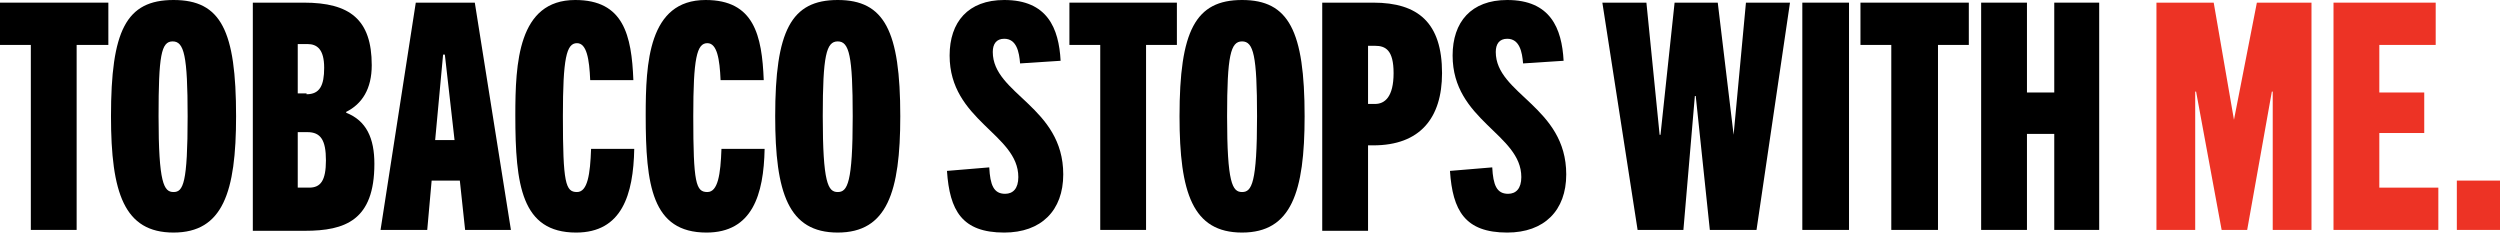 <?xml version="1.0" encoding="utf-8"?>
<!-- Generator: Adobe Illustrator 27.4.1, SVG Export Plug-In . SVG Version: 6.00 Build 0)  -->
<svg version="1.1" id="Layer_1" xmlns="http://www.w3.org/2000/svg" xmlns:xlink="http://www.w3.org/1999/xlink" x="0px" y="0px"
	 viewBox="0 0 283.8 26.4" style="enable-background:new 0 0 283.8 26.4;" xml:space="preserve">
<style type="text/css">
	.st0{clip-path:url(#SVGID_00000151541442449668922870000009165470680436988338_);}
	.st1{clip-path:url(#SVGID_00000151541442449668922870000009165470680436988338_);fill:#ED3325;}
</style>
<polygon points="0,0.3 0,5.1 3.5,5.1 3.5,26.1 8.7,26.1 8.7,5.1 12.3,5.1 12.3,0.3 "/>
<g>
	<defs>
		<rect id="SVGID_1_" y="0" width="283.8" height="26.4"/>
	</defs>
	<clipPath id="SVGID_00000070812989759495612940000008712803686061847450_">
		<use xlink:href="#SVGID_1_"  style="overflow:visible;"/>
	</clipPath>
	<path style="clip-path:url(#SVGID_00000070812989759495612940000008712803686061847450_);" d="M12.6,13.2C12.6,3.5,14.3,0,19.7,0
		s7.1,3.5,7.1,13.2c0,8.6-1.5,13.2-7.1,13.2S12.6,21.9,12.6,13.2 M21.3,13.2c0-6.9-0.4-8.5-1.7-8.5S18,6.3,18,13.2
		c0,7.6,0.6,8.6,1.7,8.6S21.3,20.8,21.3,13.2"/>
	<path style="clip-path:url(#SVGID_00000070812989759495612940000008712803686061847450_);" d="M28.7,26.1V0.3h5.8
		c5.2,0,7.7,1.9,7.7,7.1c0,2.7-1.1,4.4-2.9,5.3v0.1c2.3,0.9,3.2,2.9,3.2,5.8c0,6.4-3.3,7.6-7.9,7.6H28.7z M34.8,10.7c1.5,0,2-1,2-3
		c0-2.1-0.8-2.7-1.9-2.7h-1.1v5.6H34.8z M35.1,21.3c1.3,0,1.9-0.8,1.9-3.1c0-2.3-0.6-3.2-2.1-3.2h-1.1v6.3H35.1z"/>
	<path style="clip-path:url(#SVGID_00000070812989759495612940000008712803686061847450_);" d="M52.8,26.1l-0.6-5.6h-3.2l-0.5,5.6
		h-5.3l4-25.8h6.7L58,26.1H52.8z M49.4,15.9h2.2l-1.1-9.7h-0.2L49.4,15.9z"/>
	<path style="clip-path:url(#SVGID_00000070812989759495612940000008712803686061847450_);" d="M72,16.9c-0.1,5.2-1.4,9.5-6.6,9.5
		c-6.2,0-6.9-5.4-6.9-13.3C58.5,7.2,58.8,0,65.3,0c5.5,0,6.4,4,6.6,9.1H67c-0.1-2.4-0.4-4.2-1.5-4.2c-1.2,0-1.6,1.7-1.6,8.3
		c0,7.6,0.3,8.6,1.6,8.6c1.2,0,1.5-2,1.6-4.9H72z"/>
	<path style="clip-path:url(#SVGID_00000070812989759495612940000008712803686061847450_);" d="M86.8,16.9c-0.1,5.2-1.4,9.5-6.6,9.5
		c-6.2,0-6.9-5.4-6.9-13.3C73.3,7.2,73.6,0,80.1,0c5.5,0,6.4,4,6.6,9.1h-4.9c-0.1-2.4-0.4-4.2-1.5-4.2c-1.2,0-1.6,1.7-1.6,8.3
		c0,7.6,0.3,8.6,1.6,8.6c1.2,0,1.5-2,1.6-4.9H86.8z"/>
	<path style="clip-path:url(#SVGID_00000070812989759495612940000008712803686061847450_);" d="M88,13.2C88,3.5,89.8,0,95.1,0
		s7.1,3.5,7.1,13.2c0,8.6-1.5,13.2-7.1,13.2S88,21.9,88,13.2 M96.8,13.2c0-6.9-0.4-8.5-1.7-8.5c-1.3,0-1.7,1.6-1.7,8.5
		c0,7.6,0.6,8.6,1.7,8.6S96.8,20.8,96.8,13.2"/>
	<path style="clip-path:url(#SVGID_00000070812989759495612940000008712803686061847450_);" d="M115.8,7.2c-0.1-1.3-0.4-2.8-1.8-2.8
		c-0.9,0-1.3,0.6-1.3,1.5c0,4.8,8,6.2,8,13.9c0,4.1-2.5,6.6-6.7,6.6c-4.8,0-6.2-2.5-6.5-7l4.8-0.4c0.1,2,0.5,3,1.8,3
		c0.9,0,1.5-0.6,1.5-1.9c0-4.9-7.8-6.4-7.8-13.8c0-3.8,2.1-6.3,6.2-6.3c4.9,0,6.2,3.2,6.4,6.9L115.8,7.2z"/>
	<polygon style="clip-path:url(#SVGID_00000070812989759495612940000008712803686061847450_);" points="124.9,26.1 124.9,5.1 
		121.4,5.1 121.4,0.3 133.6,0.3 133.6,5.1 130.1,5.1 130.1,26.1 	"/>
	<path style="clip-path:url(#SVGID_00000070812989759495612940000008712803686061847450_);" d="M133.9,13.2c0-9.7,1.8-13.2,7.1-13.2
		s7.1,3.5,7.1,13.2c0,8.6-1.5,13.2-7.1,13.2C135.4,26.4,133.9,21.9,133.9,13.2 M142.7,13.2c0-6.9-0.4-8.5-1.7-8.5
		c-1.3,0-1.7,1.6-1.7,8.5c0,7.6,0.6,8.6,1.7,8.6S142.7,20.8,142.7,13.2"/>
	<path style="clip-path:url(#SVGID_00000070812989759495612940000008712803686061847450_);" d="M150.1,26.1V0.3h5.8
		c5.1,0,7.8,2.3,7.8,8c0,5.1-2.5,8.2-7.8,8.2h-0.6v9.7H150.1z M156.1,11.8c1.1,0,2.1-0.8,2.1-3.5c0-2.6-0.9-3.1-2.1-3.1h-0.8v6.6
		H156.1z"/>
	<path style="clip-path:url(#SVGID_00000070812989759495612940000008712803686061847450_);" d="M172.9,7.2c-0.1-1.3-0.4-2.8-1.8-2.8
		c-0.9,0-1.3,0.6-1.3,1.5c0,4.8,8,6.2,8,13.9c0,4.1-2.5,6.6-6.7,6.6c-4.8,0-6.2-2.5-6.5-7l4.8-0.4c0.1,2,0.5,3,1.8,3
		c0.9,0,1.5-0.6,1.5-1.9c0-4.9-7.8-6.4-7.8-13.8c0-3.8,2.1-6.3,6.2-6.3c4.9,0,6.2,3.2,6.4,6.9L172.9,7.2z"/>
	<polygon style="clip-path:url(#SVGID_00000070812989759495612940000008712803686061847450_);" points="194.1,26.1 192.5,10.9 
		192.4,10.9 191.1,26.1 185.9,26.1 181.9,0.3 186.9,0.3 188.4,15.3 188.5,15.3 190.1,0.3 195,0.3 196.8,15.3 196.8,15.3 198.2,0.3 
		203.2,0.3 199.4,26.1 	"/>
	
		<rect x="204.6" y="0.3" style="clip-path:url(#SVGID_00000070812989759495612940000008712803686061847450_);" width="5.3" height="25.8"/>
	<polygon style="clip-path:url(#SVGID_00000070812989759495612940000008712803686061847450_);" points="214.7,26.1 214.7,5.1 
		211.2,5.1 211.2,0.3 223.5,0.3 223.5,5.1 220,5.1 220,26.1 	"/>
	<polygon style="clip-path:url(#SVGID_00000070812989759495612940000008712803686061847450_);" points="233.2,26.1 233.2,15.2 
		230.1,15.2 230.1,26.1 224.9,26.1 224.9,0.3 230.1,0.3 230.1,10.5 233.2,10.5 233.2,0.3 238.3,0.3 238.3,26.1 	"/>
	<polygon style="clip-path:url(#SVGID_00000070812989759495612940000008712803686061847450_);fill:#ED3325;" points="258,26.1 
		258,10.4 257.9,10.4 255.1,26.1 252.2,26.1 249.3,10.4 249.2,10.4 249.2,26.1 244.8,26.1 244.8,0.3 251.3,0.3 253.6,13.6 
		253.6,13.6 256.2,0.3 262.4,0.3 262.4,26.1 	"/>
	<polygon style="clip-path:url(#SVGID_00000070812989759495612940000008712803686061847450_);fill:#ED3325;" points="264.9,26.1 
		264.9,0.3 276.5,0.3 276.5,5.1 270.1,5.1 270.1,10.5 275.2,10.5 275.2,15.1 270.1,15.1 270.1,21.3 276.8,21.3 276.8,26.1 	"/>
	
		<rect x="278.9" y="20.5" style="clip-path:url(#SVGID_00000070812989759495612940000008712803686061847450_);fill:#ED3325;" width="5" height="5.6"/>
</g>
</svg>

